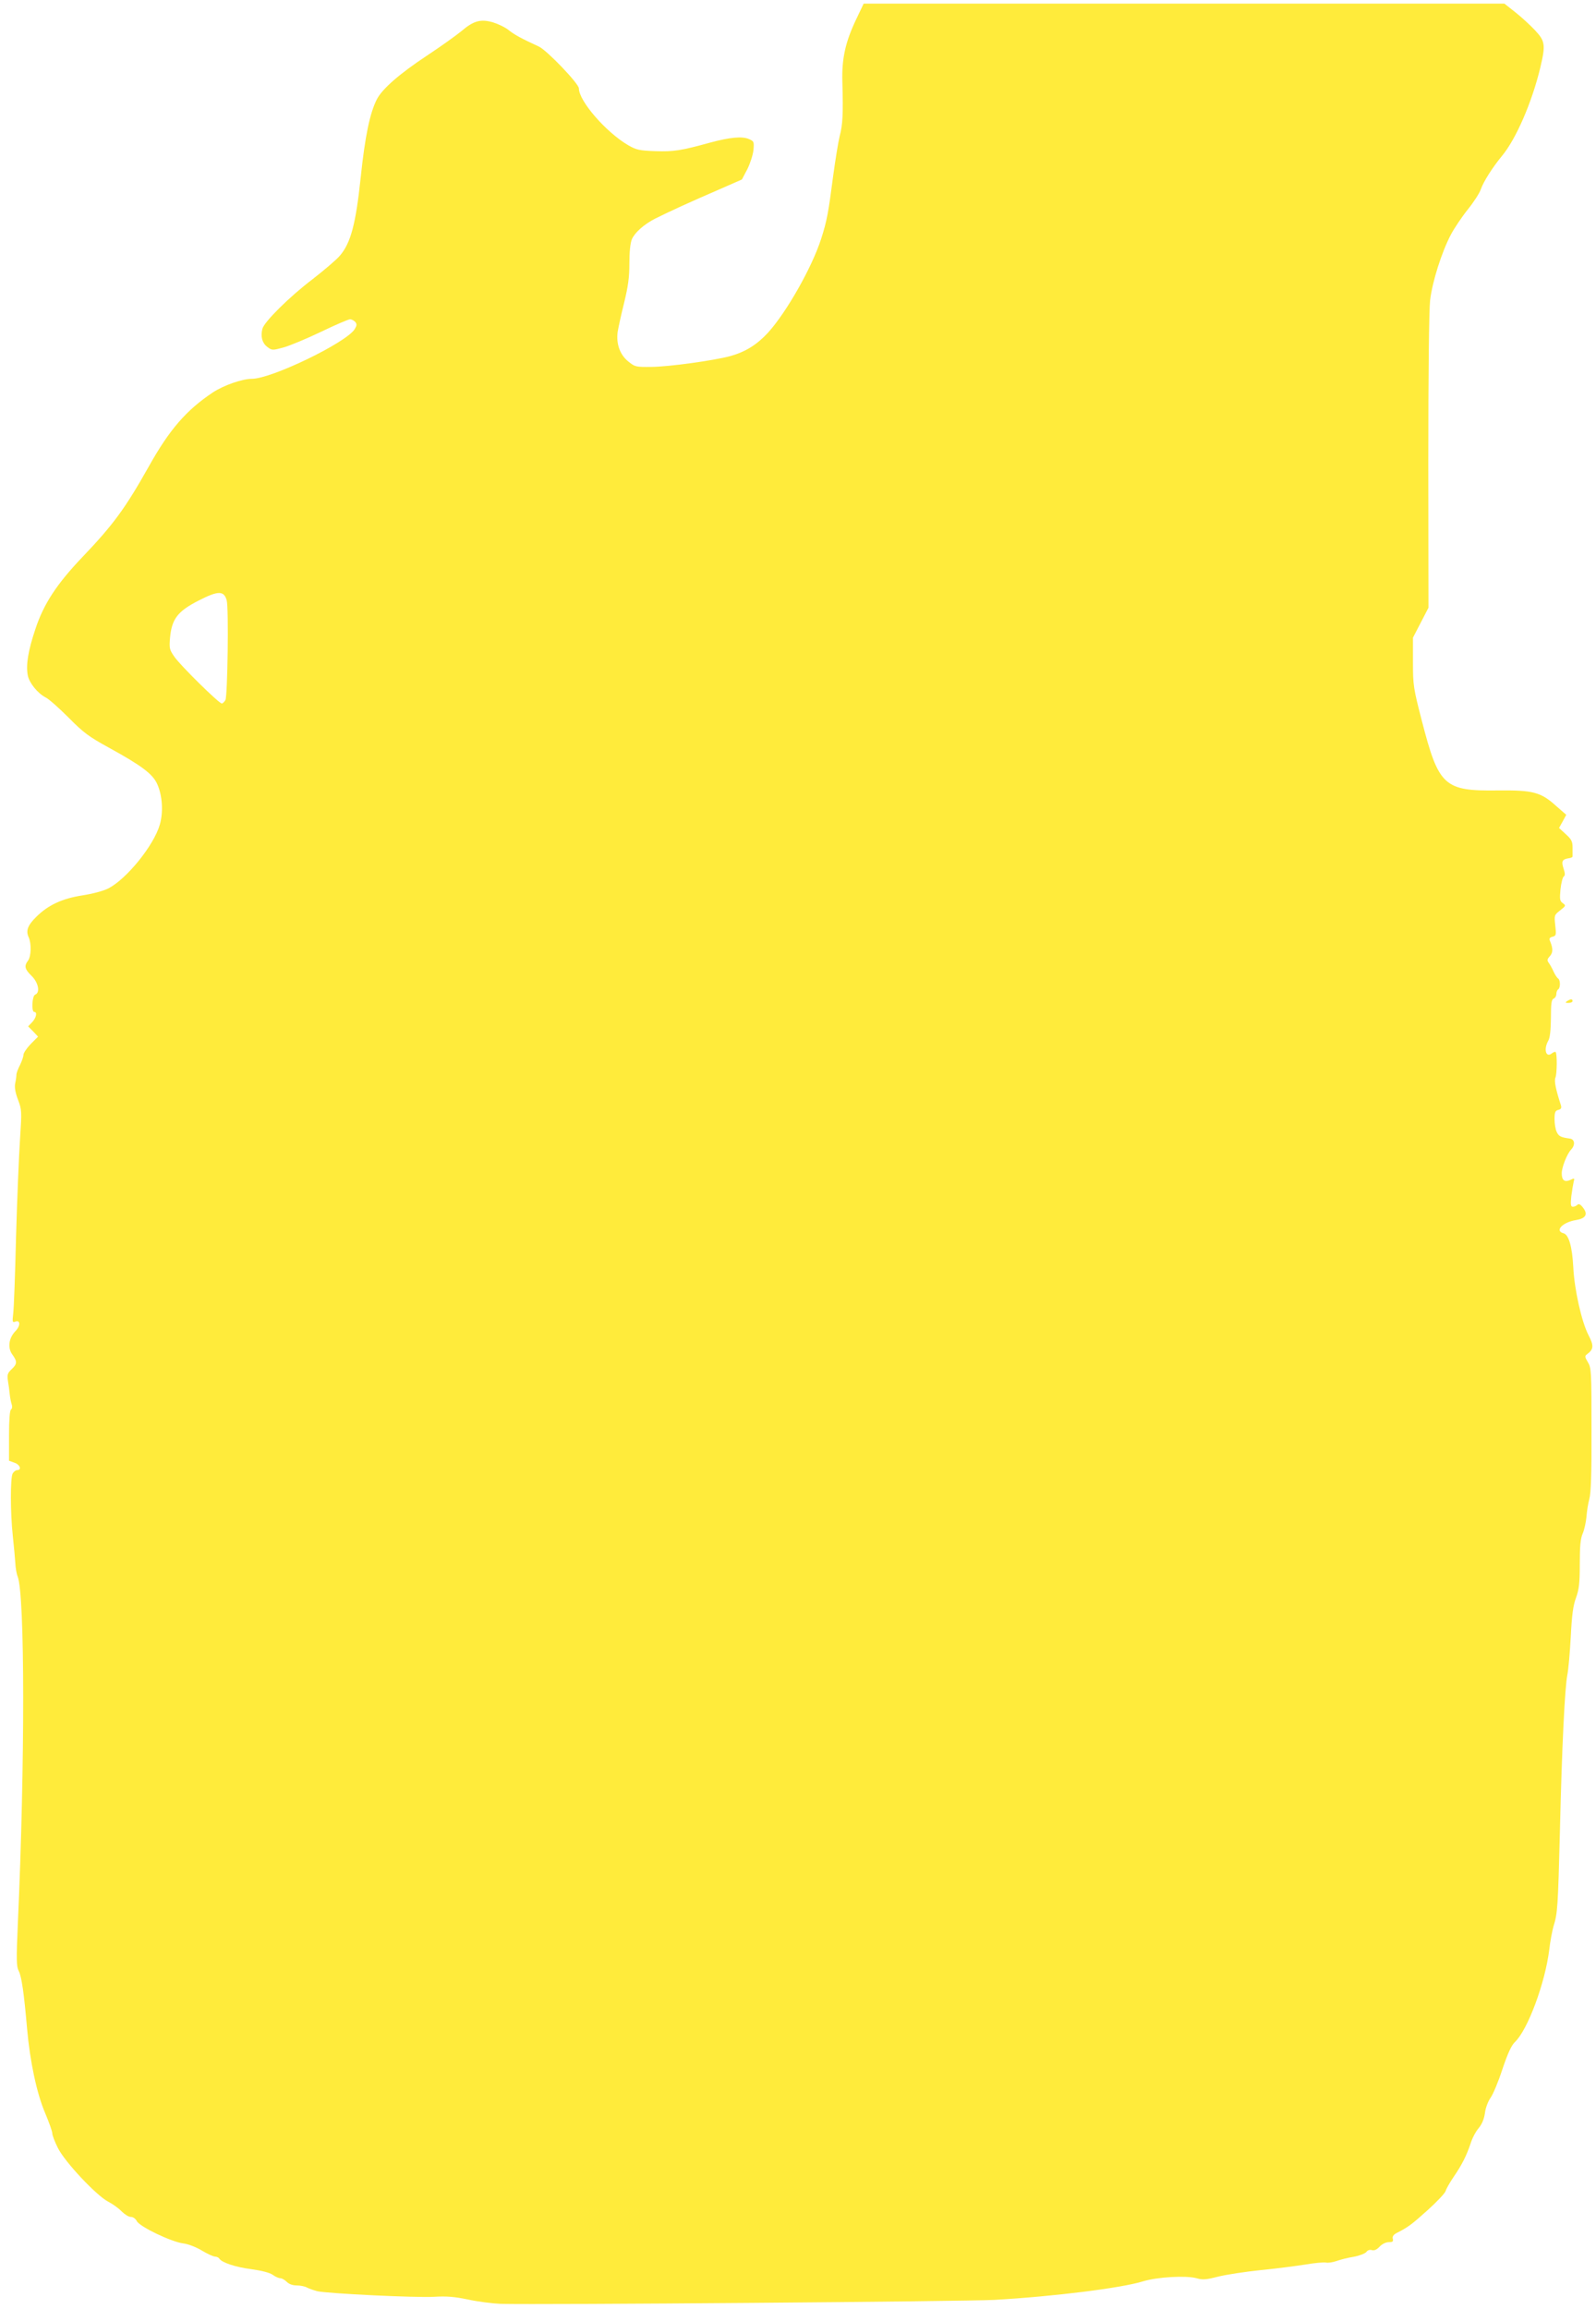 <?xml version="1.0" standalone="no"?>
<!DOCTYPE svg PUBLIC "-//W3C//DTD SVG 20010904//EN"
 "http://www.w3.org/TR/2001/REC-SVG-20010904/DTD/svg10.dtd">
<svg version="1.0" xmlns="http://www.w3.org/2000/svg"
 width="885pt" height="1280pt" viewBox="0 0 885 1280"
 preserveAspectRatio="xMidYMid meet">
<g transform="translate(0,1280) scale(0.1,-0.1)"
fill="#ffeb3b" stroke="none">
<path d="M4750 12698 c-62 -129 -83 -222 -79 -353 5 -178 2 -236 -15 -300 -8
-33 -24 -132 -36 -220 -26 -202 -35 -251 -67 -350 -51 -158 -191 -405 -294
-519 -62 -67 -124 -106 -209 -130 -88 -24 -337 -59 -437 -60 -88 -1 -92 0
-129 30 -46 37 -68 97 -59 164 4 25 20 98 36 162 22 91 29 139 29 218 0 63 5
113 14 134 16 37 68 83 129 114 84 42 205 97 342 156 l139 61 30 57 c16 32 31
79 34 106 4 47 3 49 -27 62 -38 15 -103 9 -211 -20 -167 -46 -204 -51 -305
-48 -89 3 -106 7 -150 32 -124 72 -275 246 -275 316 0 26 -177 211 -222 232
-100 46 -134 65 -166 90 -19 16 -59 35 -88 44 -69 20 -108 9 -176 -49 -29 -24
-116 -86 -193 -137 -148 -98 -245 -182 -275 -240 -39 -76 -66 -206 -90 -435
-27 -256 -55 -362 -115 -432 -19 -23 -88 -81 -152 -131 -128 -97 -269 -237
-278 -275 -11 -43 -1 -79 27 -100 26 -20 29 -20 91 -3 35 10 129 49 208 87 79
38 151 69 160 69 9 0 22 -7 29 -15 10 -12 9 -20 -4 -41 -51 -76 -461 -274
-569 -274 -54 0 -156 -36 -216 -75 -147 -98 -241 -205 -357 -413 -130 -231
-197 -322 -365 -498 -145 -152 -217 -262 -263 -402 -40 -119 -53 -198 -42
-256 8 -42 55 -100 100 -123 17 -8 74 -59 127 -112 83 -84 112 -105 223 -166
182 -100 243 -146 268 -202 29 -65 34 -156 14 -225 -33 -115 -184 -301 -285
-353 -30 -15 -88 -30 -145 -39 -110 -17 -189 -53 -255 -119 -47 -46 -59 -77
-42 -113 16 -35 14 -107 -4 -130 -22 -29 -18 -47 20 -84 38 -37 49 -93 20
-104 -17 -6 -22 -96 -5 -96 18 0 11 -33 -12 -57 l-22 -23 28 -28 27 -29 -41
-41 c-22 -23 -40 -50 -40 -60 0 -10 -9 -35 -19 -56 -11 -21 -20 -45 -20 -54 0
-9 -3 -31 -7 -49 -4 -21 1 -51 16 -90 21 -56 21 -63 11 -218 -6 -88 -16 -331
-22 -540 -5 -209 -12 -402 -16 -429 -5 -43 -4 -49 11 -43 29 12 31 -22 2 -52
-38 -39 -45 -94 -17 -131 27 -38 27 -51 -5 -81 -22 -21 -25 -30 -20 -64 4 -22
8 -56 10 -75 2 -19 7 -45 11 -56 4 -12 2 -25 -4 -28 -7 -5 -11 -57 -11 -146
l0 -138 30 -11 c31 -10 42 -41 15 -41 -8 0 -19 -9 -25 -19 -13 -25 -13 -217 1
-346 6 -55 12 -122 14 -150 1 -27 7 -61 13 -75 40 -102 41 -1034 1 -1922 -9
-204 -8 -241 5 -265 16 -32 29 -122 46 -318 16 -183 54 -362 101 -471 21 -50
39 -100 39 -111 0 -11 14 -47 31 -81 39 -78 213 -263 278 -297 25 -13 59 -37
75 -54 17 -17 39 -31 51 -31 13 0 27 -10 34 -24 17 -31 190 -114 257 -123 27
-3 73 -21 104 -40 30 -18 63 -33 72 -33 9 0 20 -5 24 -11 13 -22 91 -48 179
-59 56 -8 100 -19 117 -31 15 -11 34 -19 43 -19 8 0 24 -9 35 -20 13 -13 33
-20 56 -20 19 0 45 -5 57 -12 12 -6 37 -15 57 -20 56 -13 550 -37 647 -31 68
4 111 1 188 -15 55 -12 136 -22 180 -24 213 -6 2583 13 2740 22 332 19 706 66
824 103 79 24 237 33 296 17 34 -10 54 -8 120 9 44 11 150 27 235 36 85 8 197
23 249 31 51 9 102 13 113 11 11 -3 37 1 58 8 22 8 65 19 97 24 32 6 63 18 70
27 7 10 19 13 30 10 13 -4 27 2 43 19 14 15 35 25 51 25 22 0 26 4 22 19 -3
13 4 23 24 33 61 31 81 46 170 126 51 46 95 93 99 105 3 12 23 47 44 78 48 70
72 119 95 187 9 30 30 68 45 85 18 22 29 49 34 82 3 28 17 65 31 85 14 19 44
91 66 159 30 89 50 132 69 150 71 67 168 327 191 514 5 45 16 102 23 127 23
73 25 105 36 535 11 466 27 787 41 860 6 28 14 122 19 210 6 121 13 174 29
217 17 47 21 81 21 188 0 99 4 140 16 168 9 20 18 62 21 92 2 30 9 75 16 100
9 33 13 139 12 385 0 322 -1 342 -20 373 -18 30 -18 35 -4 45 36 27 38 47 7
106 -38 74 -78 252 -84 376 -6 114 -25 180 -54 188 -51 13 -6 61 68 73 55 9
69 32 40 69 -14 19 -24 23 -31 16 -6 -6 -17 -11 -25 -11 -12 0 -14 11 -9 58 4
31 10 67 13 80 6 22 5 22 -20 10 -31 -13 -46 -1 -46 38 0 33 29 106 51 130 25
26 22 58 -6 62 -51 7 -62 13 -73 37 -7 14 -12 46 -12 71 0 38 4 47 21 51 16 4
19 11 14 27 -28 86 -38 134 -30 152 9 21 10 133 1 142 -3 2 -12 -1 -20 -7 -33
-28 -48 21 -21 69 10 17 14 57 15 126 0 81 3 103 15 108 8 3 15 14 15 25 0 11
5 23 10 26 13 8 13 52 0 60 -6 4 -17 21 -25 38 -8 18 -20 40 -27 49 -10 14 -9
21 6 37 18 20 18 43 1 84 -6 14 -2 20 14 24 20 5 21 10 15 63 -6 56 -6 57 27
83 32 25 33 27 15 40 -17 12 -18 22 -13 77 4 35 12 67 18 71 8 5 8 17 -1 44
-13 40 -8 51 28 57 12 1 23 6 22 11 0 4 0 25 0 48 0 34 -6 46 -37 74 l-38 35
20 36 20 37 -55 48 c-86 78 -129 89 -323 87 -300 -4 -329 23 -423 387 -47 182
-49 196 -49 325 l0 135 43 83 43 83 -1 807 c0 495 4 842 10 897 12 103 64 267
115 364 19 36 62 100 95 141 33 41 65 91 71 110 15 43 63 119 117 185 78 93
167 298 213 490 30 126 27 147 -28 206 -26 28 -75 73 -109 100 l-62 49 -1776
0 -1777 0 -39 -82z m-3493 -3226 c12 -41 5 -530 -7 -553 -6 -10 -15 -19 -20
-19 -16 0 -230 211 -263 259 -28 40 -29 48 -24 107 10 104 43 146 161 206 106
54 138 54 153 0z"/>
<path d="M8690 7250 c-12 -8 -11 -10 8 -10 12 0 22 5 22 10 0 13 -11 13 -30 0z"/>
</g>
</svg>
